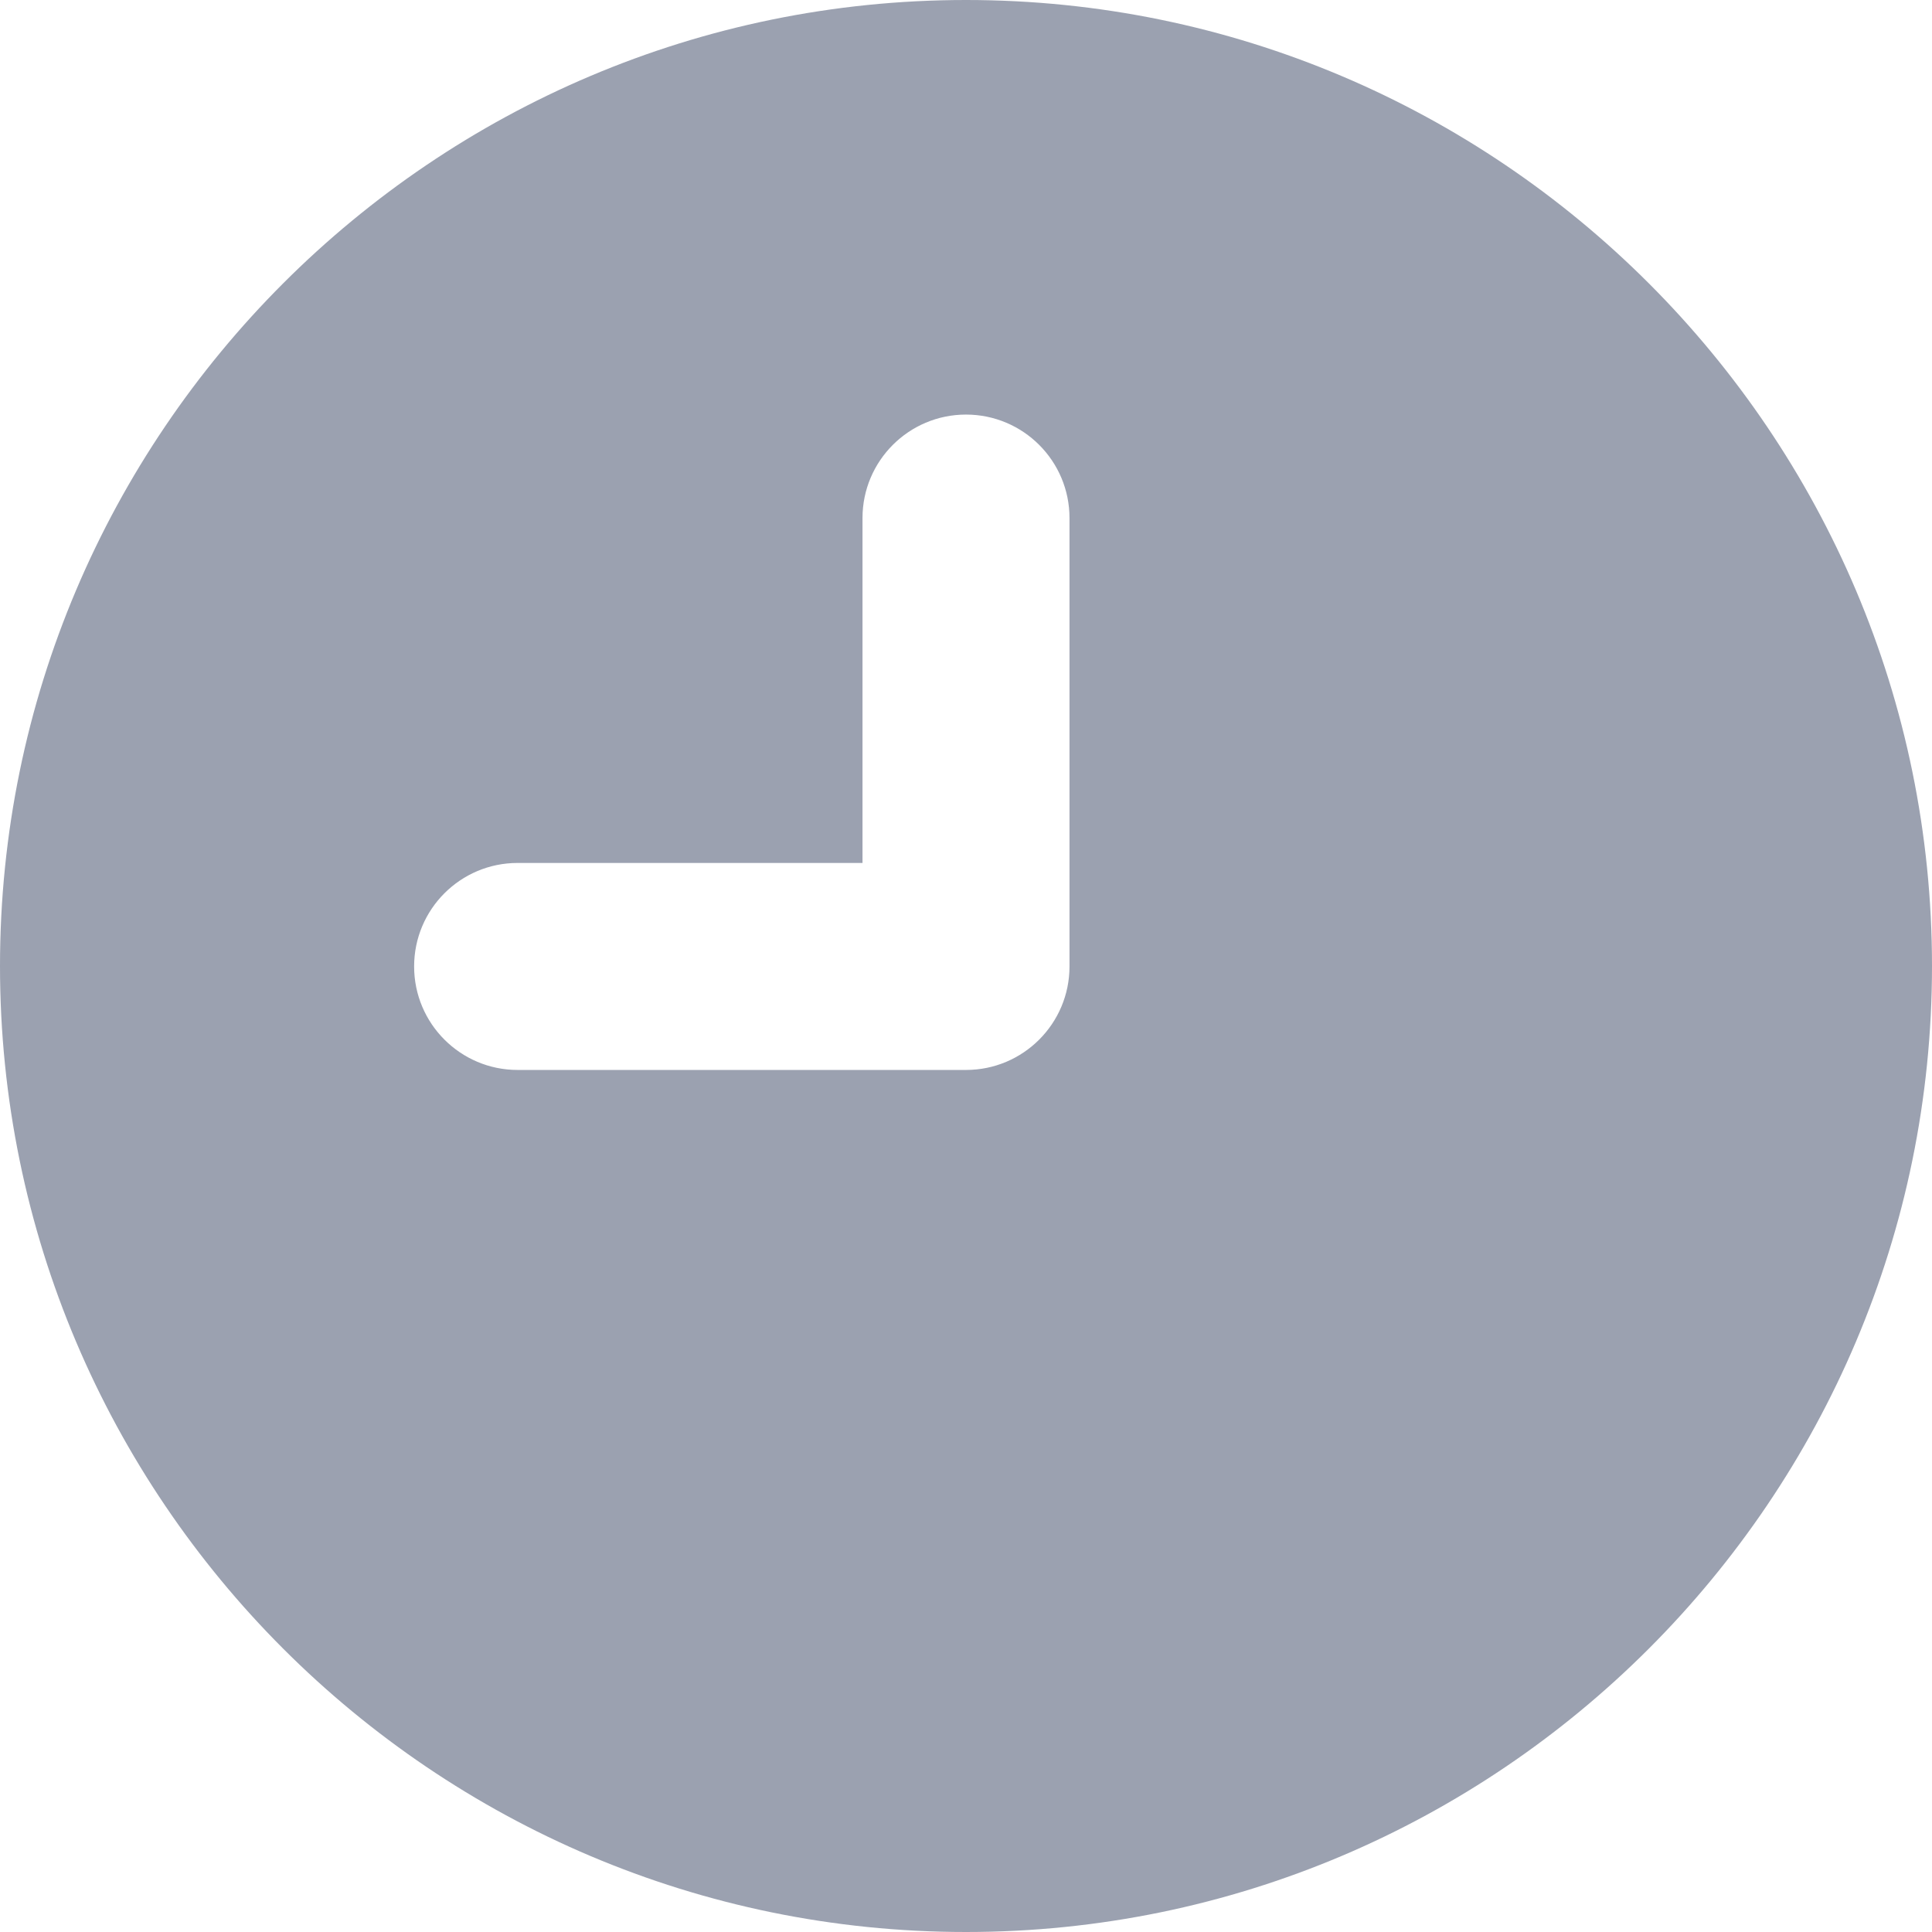<?xml version="1.0" encoding="UTF-8"?> <svg xmlns="http://www.w3.org/2000/svg" width="77" height="77" viewBox="0 0 77 77" fill="none"><g clip-path="url(#clip0_2353_9)"><path d="M38.5 77C59.729 77 77 59.729 77 38.5C77 17.271 59.729 0 38.5 0C17.271 0 0 17.271 0 38.5C0 59.729 17.271 77 38.5 77ZM20.63 34.393H34.375V20.648C34.375 18.37 36.222 16.523 38.5 16.523C40.778 16.523 42.625 18.37 42.625 20.648V38.518C42.625 40.795 40.778 42.643 38.5 42.643H20.63C18.352 42.643 16.505 40.795 16.505 38.518C16.505 36.239 18.352 34.393 20.63 34.393Z" fill="#9BA1B0"></path></g><defs><clipPath id="clip0_2353_9"><rect width="77" height="77" fill="white"></rect></clipPath></defs></svg> 